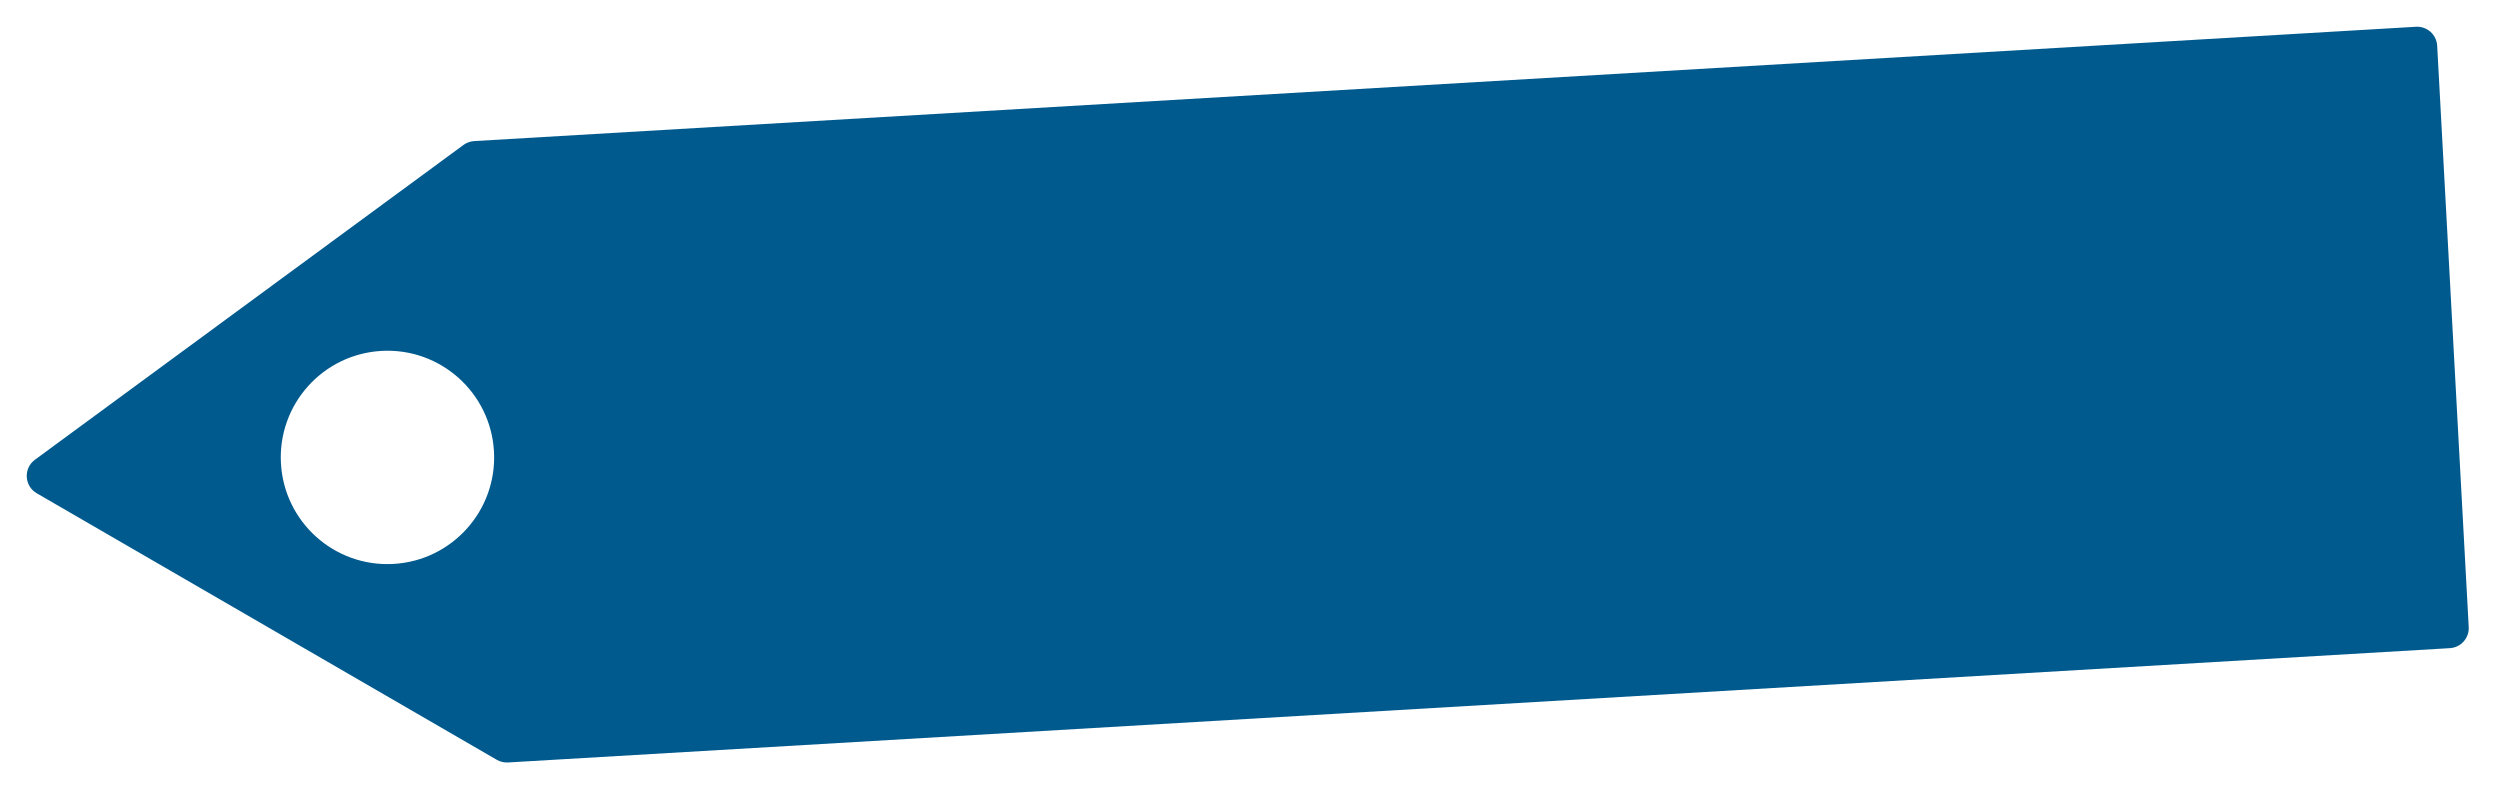 <?xml version="1.0" encoding="UTF-8"?> <svg xmlns="http://www.w3.org/2000/svg" width="374" height="119" viewBox="0 0 374 119" fill="none"><g filter="url(#filter0_d_7841_964)"><path fill-rule="evenodd" clip-rule="evenodd" d="M361.429 0.005C363.089 -0.092 364.512 1.178 364.602 2.838L369.321 89.806C369.41 91.455 368.15 92.866 366.502 92.964L75.999 110.065C75.412 110.099 74.827 109.961 74.318 109.666L5.496 69.792C3.624 68.708 3.481 66.059 5.224 64.778L69.34 17.682C69.806 17.34 70.361 17.14 70.939 17.106L361.429 0.005ZM57.099 48.494C48.298 48.972 41.55 56.494 42.028 65.295C42.505 74.096 50.027 80.844 58.828 80.366C67.629 79.889 74.377 72.366 73.9 63.565C73.422 54.764 65.9 48.017 57.099 48.494Z" fill="#005A8E"></path></g><defs><filter id="filter0_d_7841_964" x="0" y="0" width="373.326" height="118.07" filterUnits="userSpaceOnUse" color-interpolation-filters="sRGB"><feFlood flood-opacity="0" result="BackgroundImageFix"></feFlood><feColorMatrix in="SourceAlpha" type="matrix" values="0 0 0 0 0 0 0 0 0 0 0 0 0 0 0 0 0 0 127 0" result="hardAlpha"></feColorMatrix><feOffset dy="4"></feOffset><feGaussianBlur stdDeviation="2"></feGaussianBlur><feComposite in2="hardAlpha" operator="out"></feComposite><feColorMatrix type="matrix" values="0 0 0 0 0 0 0 0 0 0 0 0 0 0 0 0 0 0 0.25 0"></feColorMatrix><feBlend mode="normal" in2="BackgroundImageFix" result="effect1_dropShadow_7841_964"></feBlend><feBlend mode="normal" in="SourceGraphic" in2="effect1_dropShadow_7841_964" result="shape"></feBlend></filter></defs></svg> 